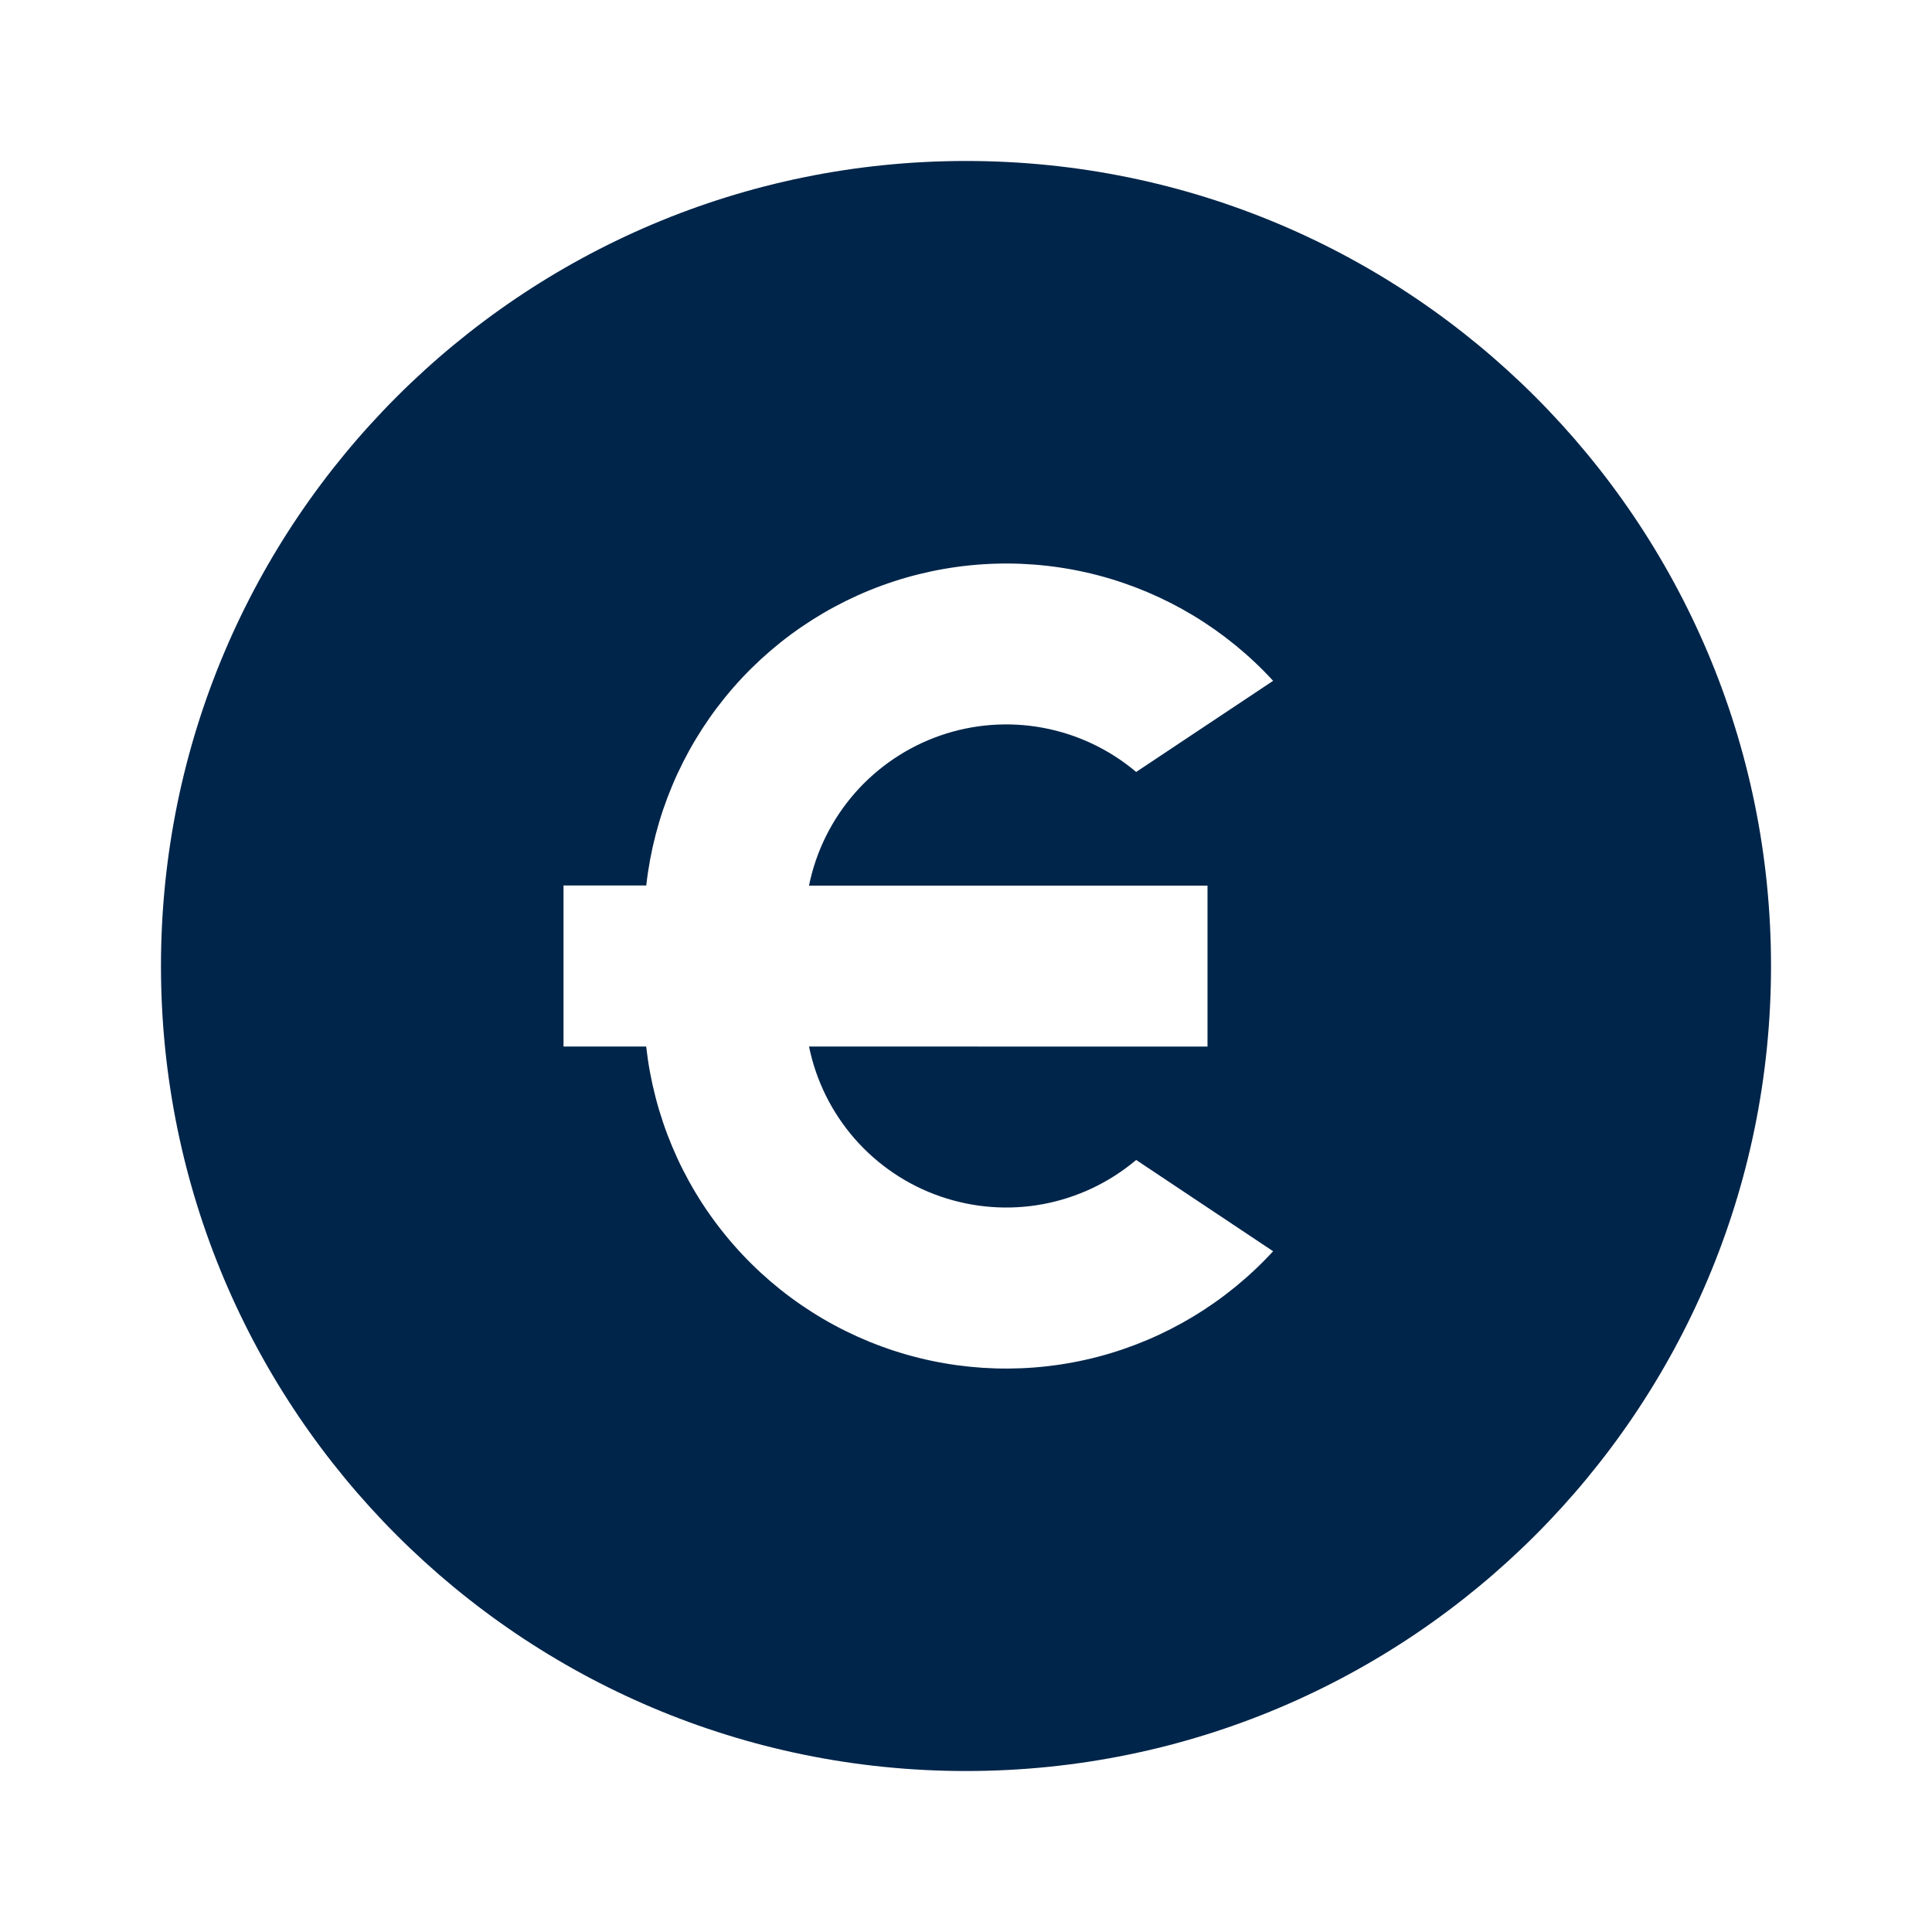 <svg width="28" height="28" viewBox="0 0 28 28" fill="none" xmlns="http://www.w3.org/2000/svg">
<path d="M14 25.667C7.556 25.667 2.333 20.444 2.333 14C2.333 7.556 7.556 2.333 14 2.333C20.444 2.333 25.667 7.556 25.667 14C25.667 20.444 20.444 25.667 14 25.667ZM11.725 12.833C11.826 12.337 12.055 11.876 12.388 11.495C12.722 11.114 13.149 10.826 13.627 10.66C14.105 10.494 14.619 10.455 15.117 10.548C15.614 10.641 16.08 10.861 16.466 11.188L18.451 9.867C17.769 9.124 16.889 8.594 15.914 8.338C14.939 8.083 13.912 8.114 12.954 8.426C11.996 8.739 11.148 9.321 10.512 10.102C9.876 10.884 9.478 11.832 9.366 12.833H8.167V15.167H9.365C9.477 16.168 9.874 17.117 10.511 17.898C11.147 18.68 11.995 19.262 12.953 19.575C13.911 19.888 14.939 19.918 15.914 19.663C16.889 19.407 17.769 18.876 18.451 18.134L16.466 16.811C16.08 17.137 15.615 17.358 15.117 17.451C14.619 17.544 14.106 17.505 13.627 17.339C13.149 17.174 12.722 16.886 12.388 16.505C12.055 16.124 11.826 15.663 11.725 15.167L17.5 15.168V12.835H11.725V12.833Z" fill="#00254A"/>
</svg>
